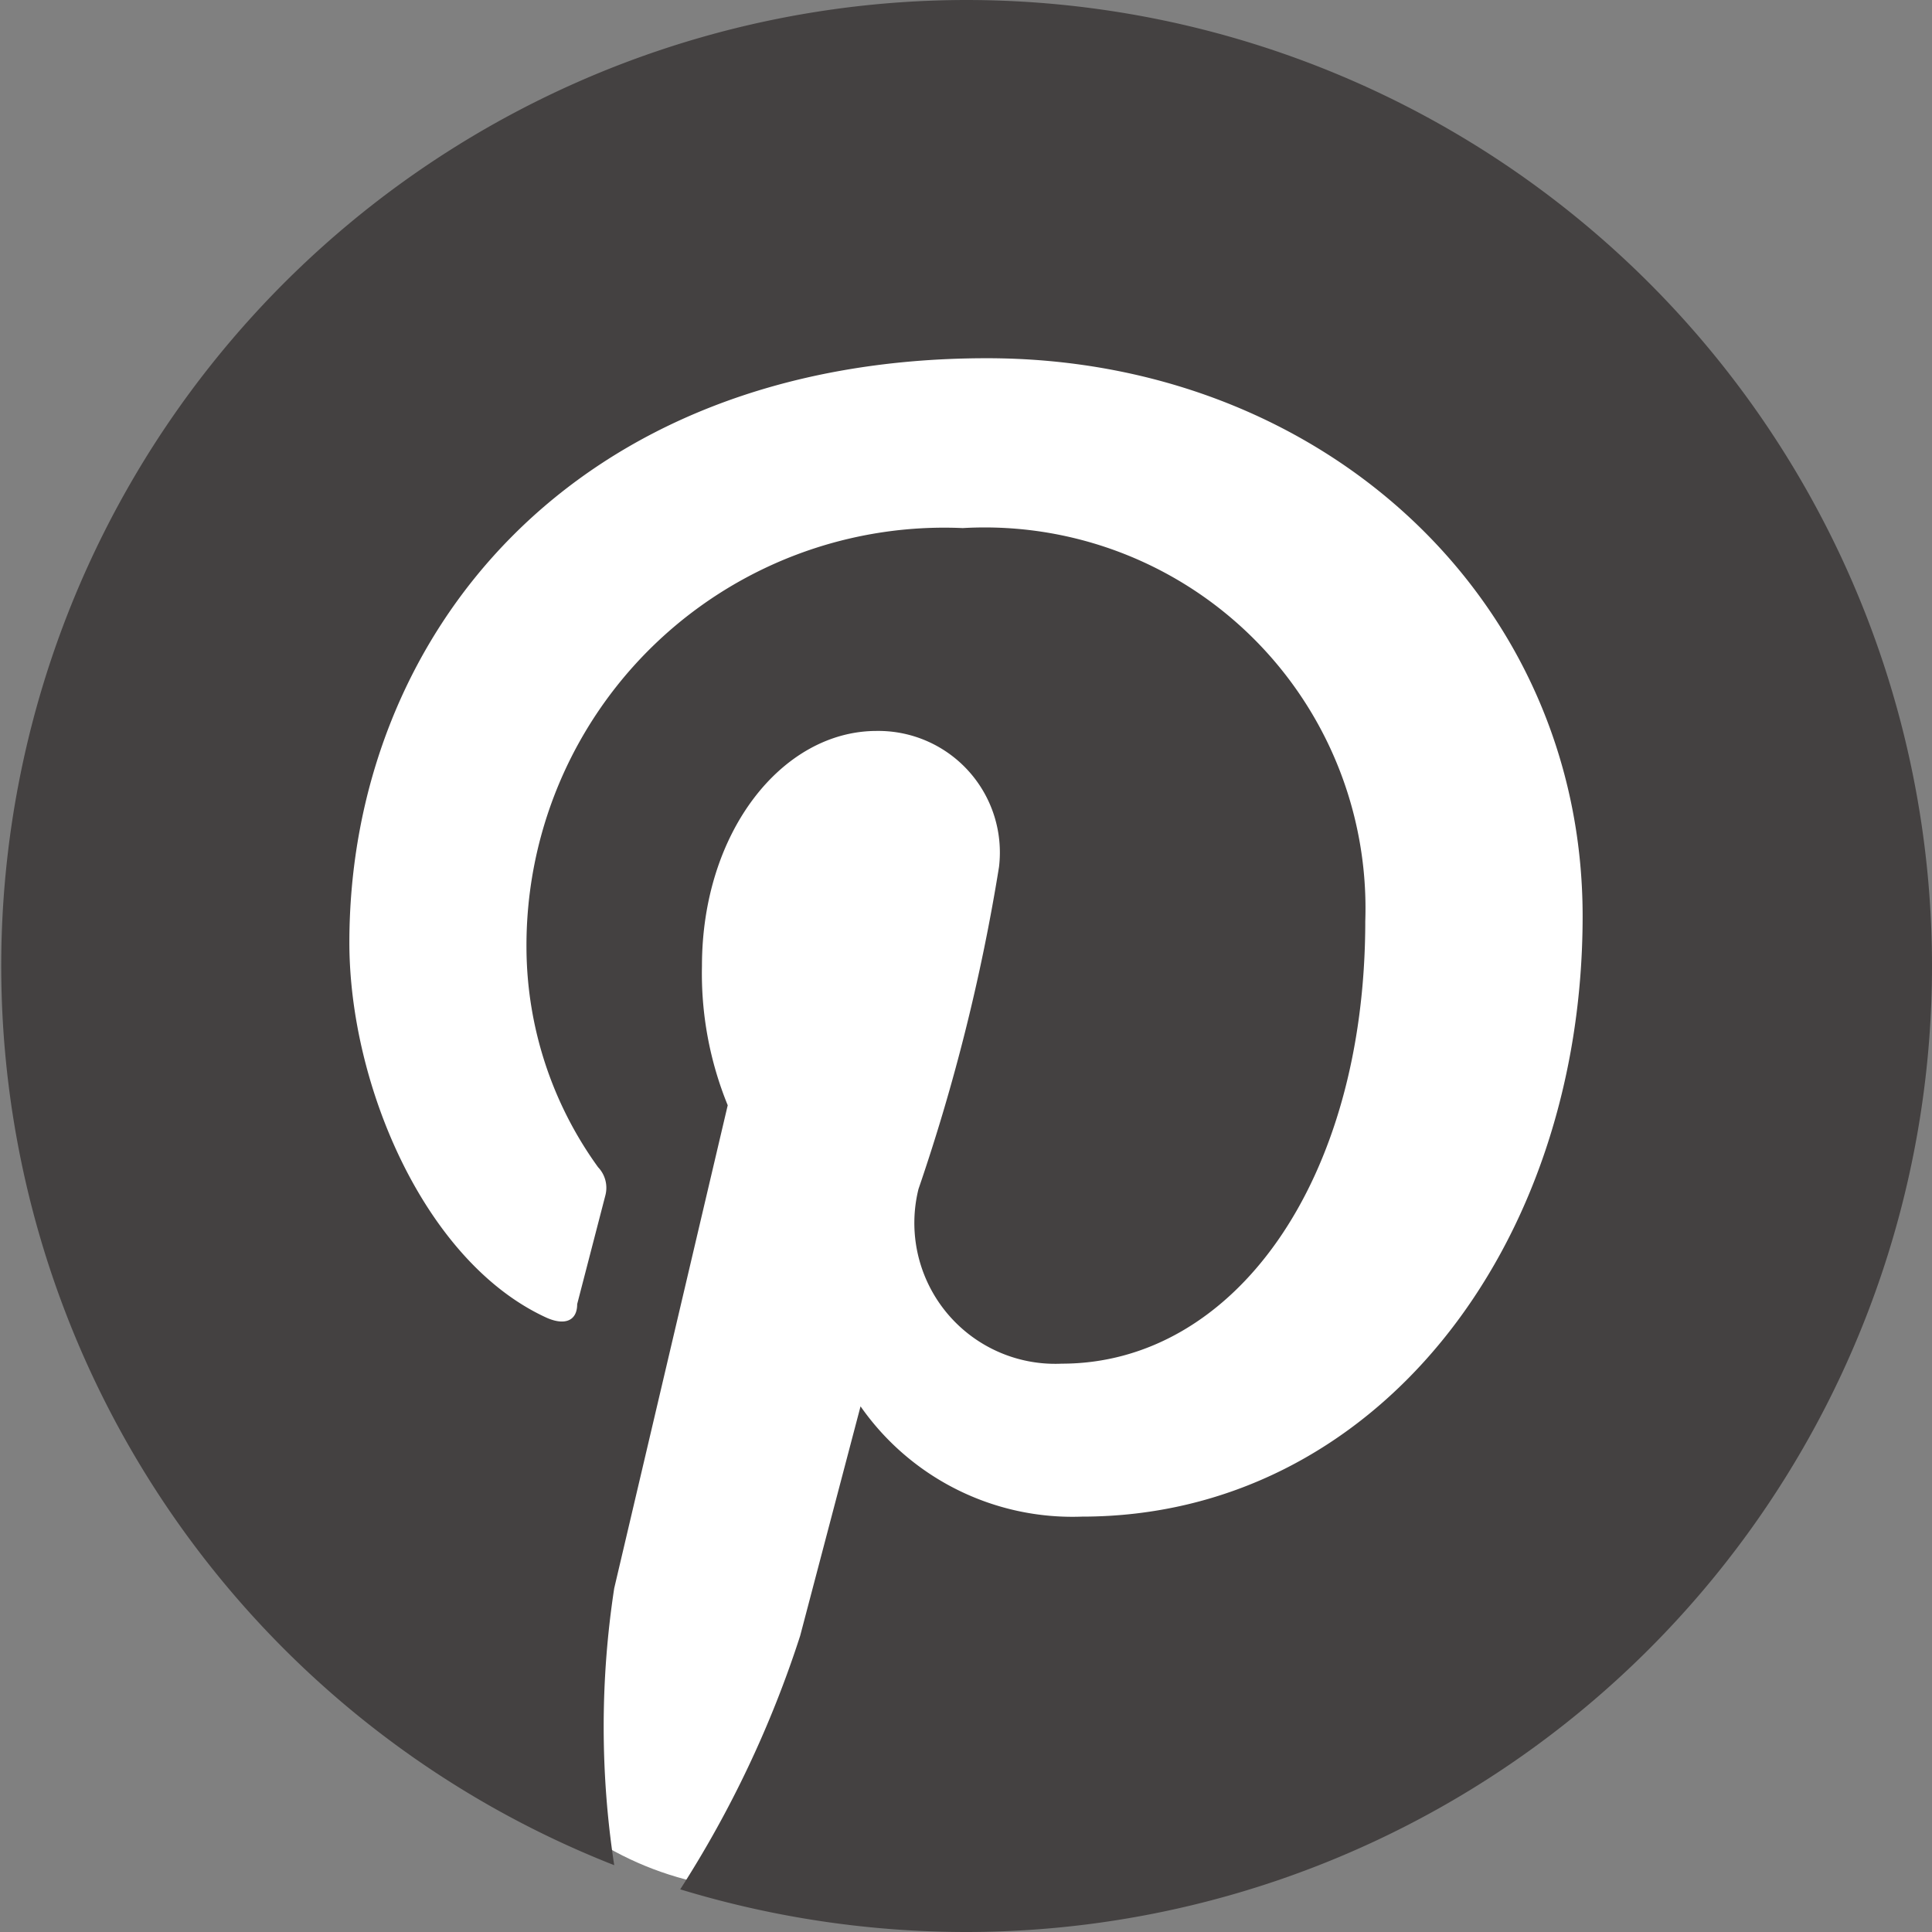 <svg xmlns="http://www.w3.org/2000/svg" viewBox="0 0 24 24" fill="#444141"><rect x="0" y="0" width="24" height="24" fill="#808080" stroke="none"/><defs><style>.cls-1{fill:#fff;}.cls-1,.cls-2{fill-rule:evenodd;}</style></defs><g id="Camada_2" data-name="Camada 2"><g id="Camada_1-2" data-name="Camada 1"><path class="cls-1" d="M20.39,12c0,6.63-2.21,8.62-8.39,11S3.81,18.63,3.81,12,5.37,3.81,12,3.81,20.39,5.37,20.39,12Z"/><path class="cls-2" d="M12,0A12,12,0,0,0,7.63,23.17a11.37,11.37,0,0,1,0-3.44l1.41-6A4.33,4.33,0,0,1,8.72,12c0-1.67,1-2.92,2.17-2.92a1.51,1.51,0,0,1,1.52,1.69,24.2,24.2,0,0,1-1,4,1.75,1.75,0,0,0,1.78,2.17c2.13,0,3.77-2.25,3.77-5.5a4.73,4.73,0,0,0-5-4.88,5.19,5.19,0,0,0-5.42,5.21,4.68,4.68,0,0,0,.89,2.73.37.37,0,0,1,.09.35L7.17,16.2c0,.22-.17.27-.4.16-1.5-.7-2.43-2.89-2.43-4.65,0-3.78,2.75-7.26,7.92-7.26,4.17,0,7.4,3,7.4,6.93,0,4.14-2.6,7.46-6.22,7.46a3.21,3.21,0,0,1-2.75-1.37l-.75,2.85a13.47,13.47,0,0,1-1.49,3.15A12.2,12.2,0,0,0,12,24,12,12,0,0,0,12,0Z"/></g></g></svg>